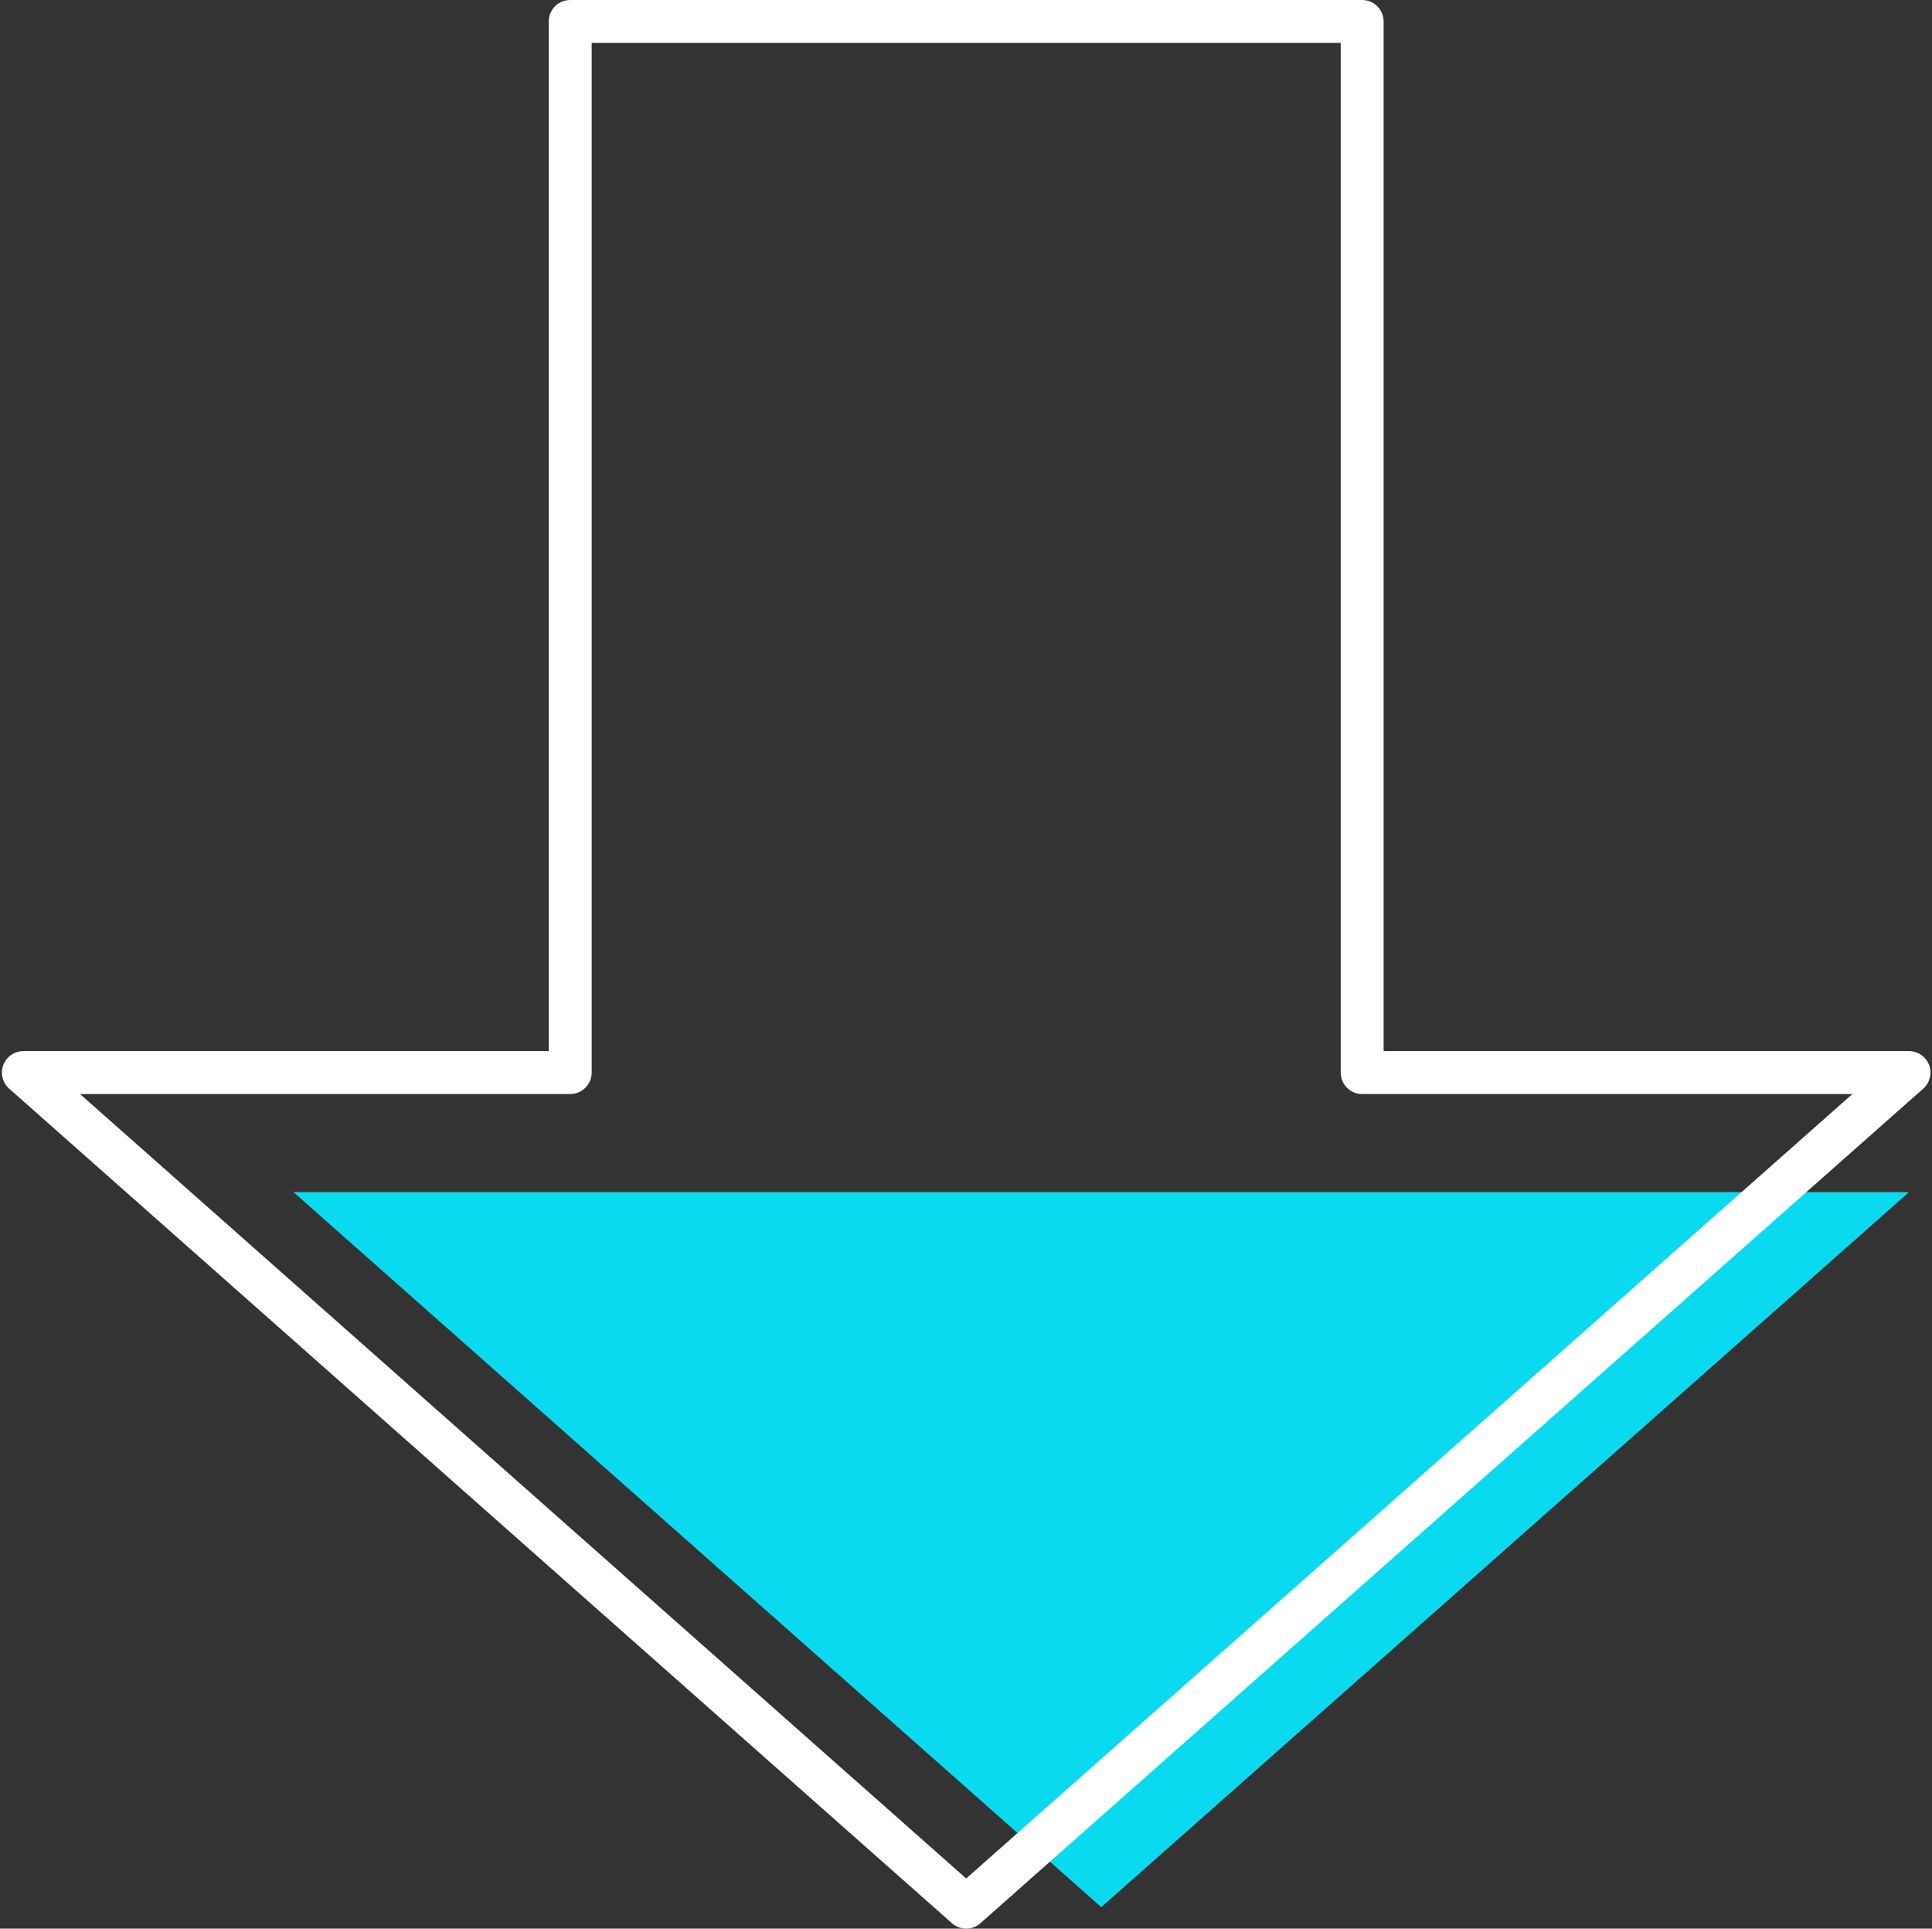 <?xml version="1.0" encoding="UTF-8" standalone="no"?><svg xmlns="http://www.w3.org/2000/svg" xmlns:xlink="http://www.w3.org/1999/xlink" fill="#000000" height="500" preserveAspectRatio="xMidYMid meet" version="1" viewBox="-0.5 0.0 500.9 500.0" width="500.9" zoomAndPan="magnify"><rect x="-0.5" y="0.0" width="500.9" height="500.0" fill="#333333" stroke="none"/><g id="Illustration"><g id="change1_1"><path d="M220.432 309.065L75.597 309.065 285.016 494.434 494.435 309.065z" fill="#09daef"/></g><g id="change2_1"><path d="M250,499.999c-1.318,0-2.635-0.465-3.686-1.396L1.878,282.237 c-1.733-1.535-2.336-3.977-1.516-6.139s2.89-3.591,5.202-3.591h136.208V5.564 C141.772,2.491,144.263,0,147.336,0h205.326c3.072,0,5.564,2.491,5.564,5.564V272.506 h136.211c2.312,0,4.382,1.429,5.202,3.591s0.217,4.605-1.516,6.139L253.686,498.602 C252.635,499.534,251.318,499.999,250,499.999z M20.244,283.633L250,487.005 l229.756-203.372H352.661c-3.072,0-5.564-2.491-5.564-5.564V11.127H152.899V278.07 c0,3.072-2.491,5.564-5.564,5.564H20.244z" fill="#ffffff"/></g></g></svg>
